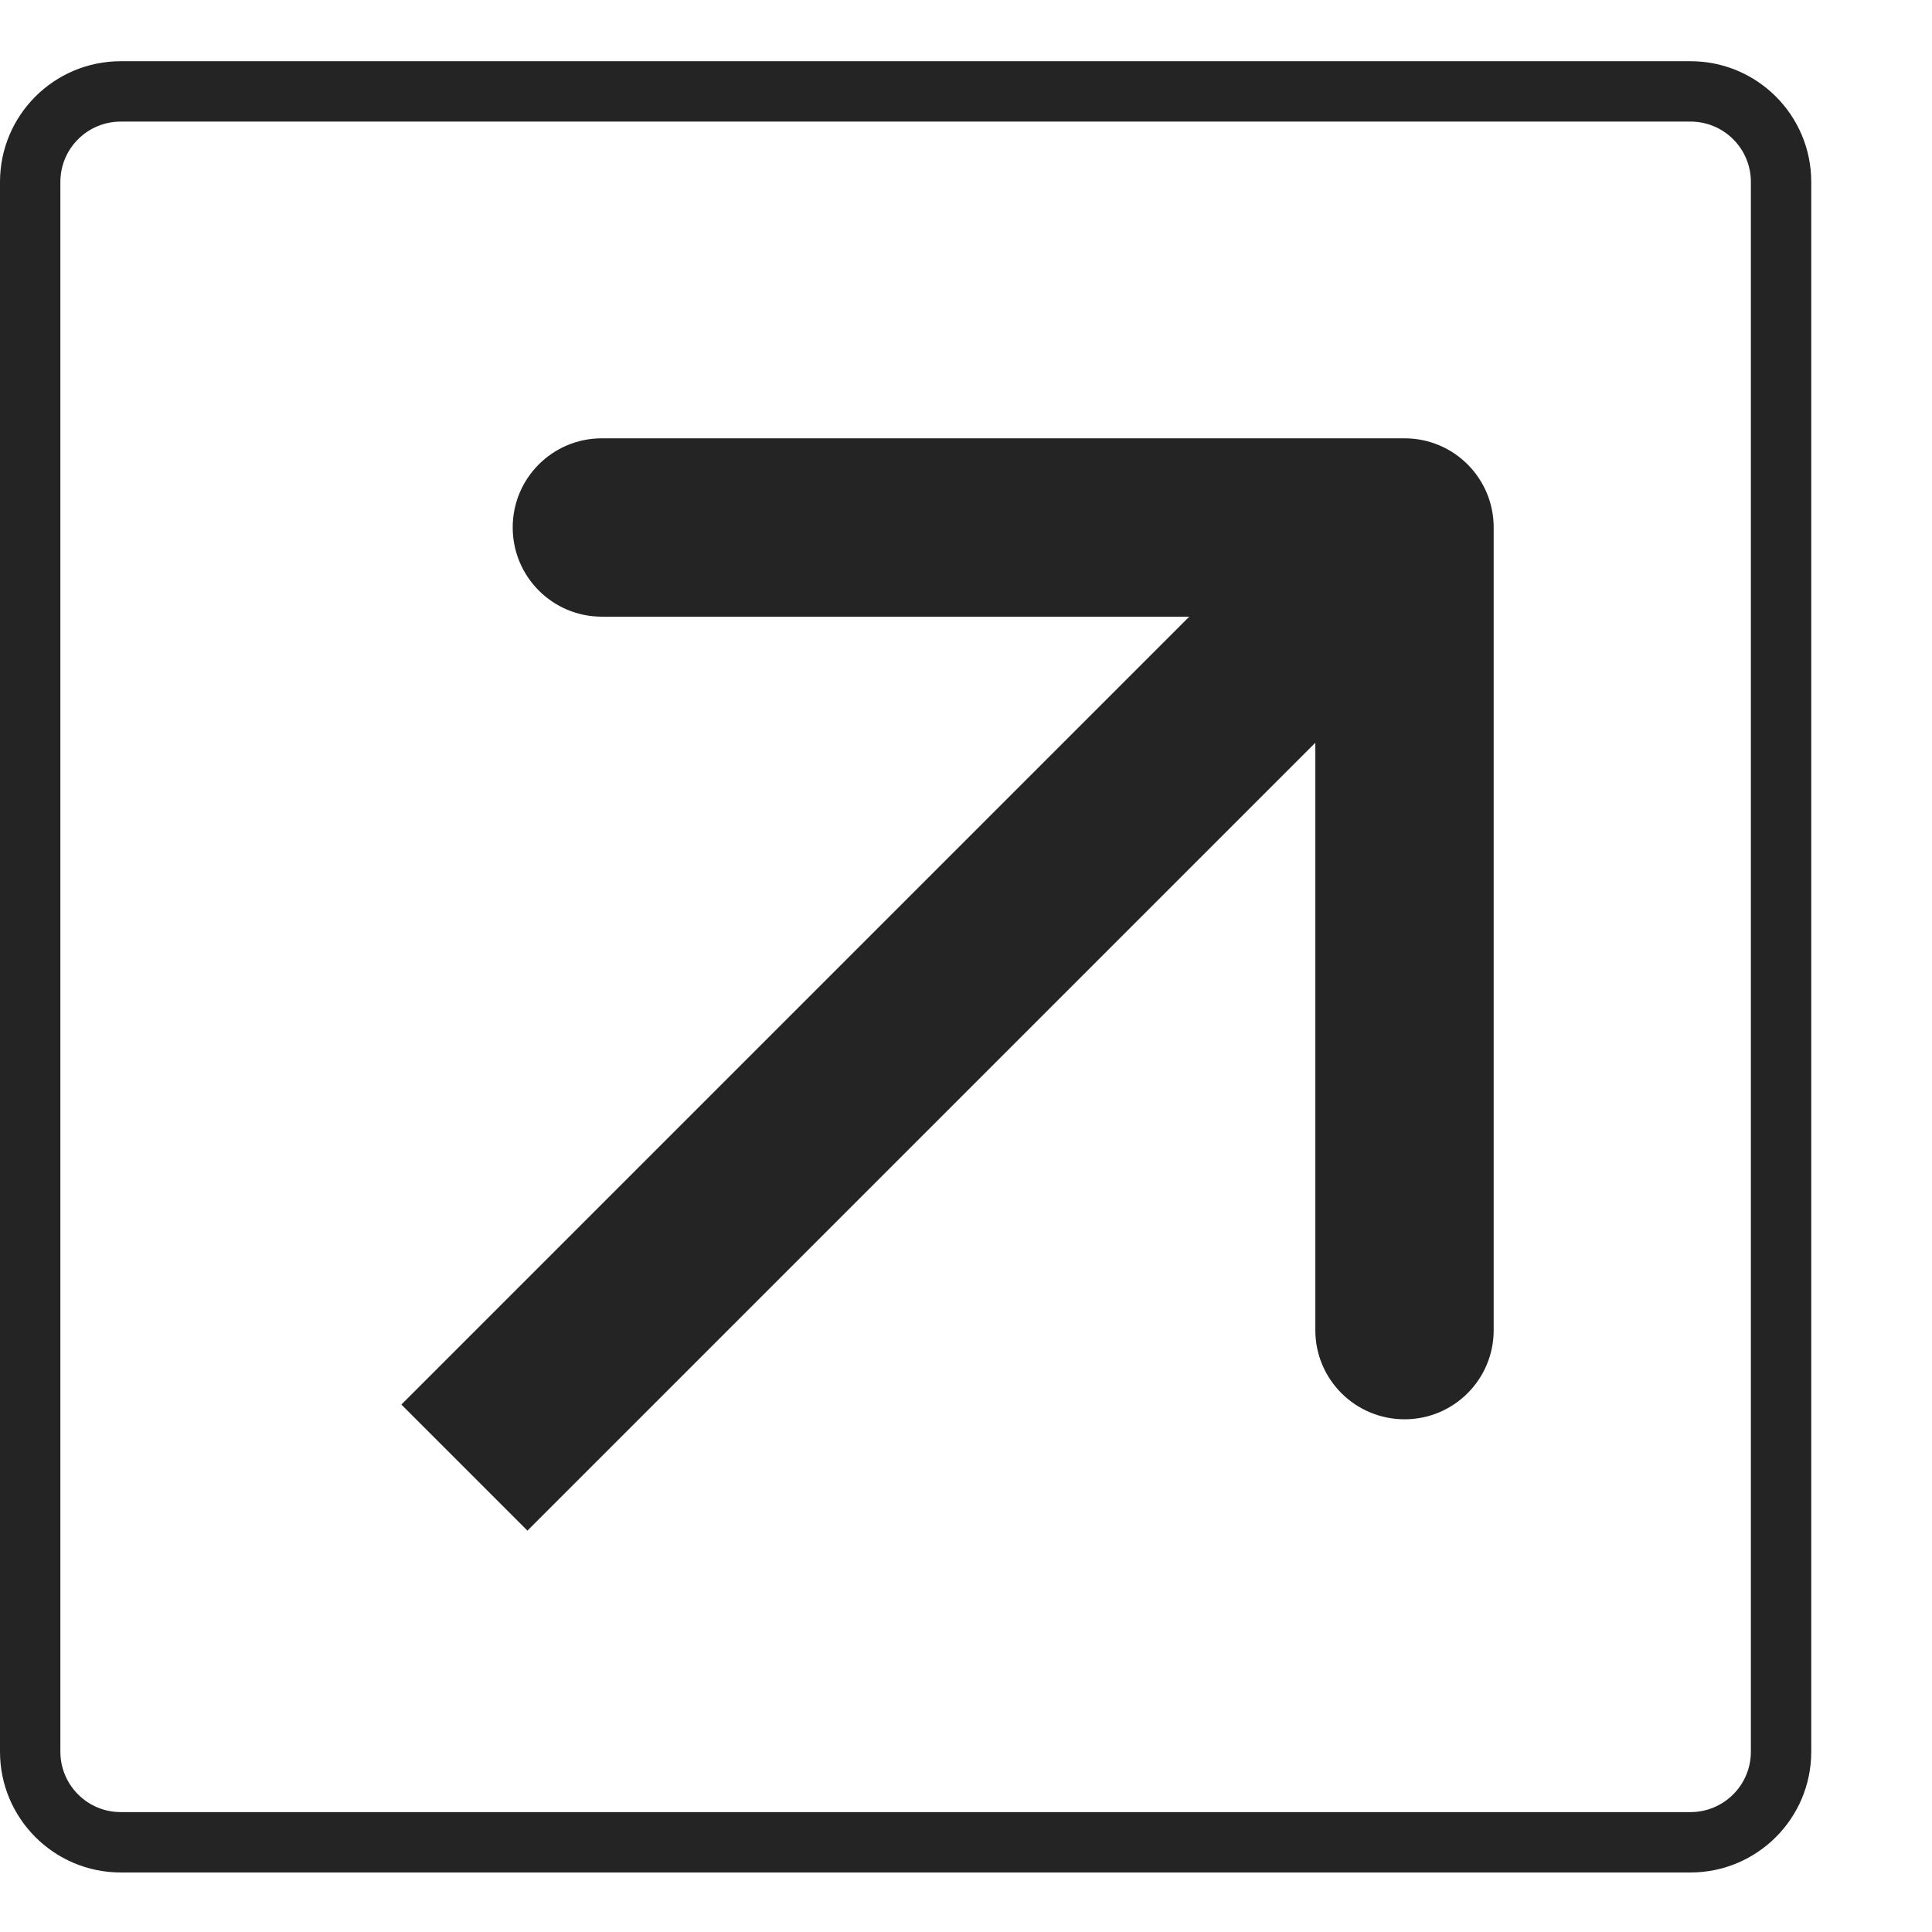 <?xml version="1.0" encoding="UTF-8"?> <svg xmlns="http://www.w3.org/2000/svg" width="16" height="16" viewBox="0 0 16 16" fill="none"> <path fill-rule="evenodd" clip-rule="evenodd" d="M14 1.007H1C0.724 1.007 0.5 1.23 0.5 1.507V14.507C0.5 14.783 0.724 15.007 1 15.007H14C14.276 15.007 14.5 14.783 14.5 14.507V1.507C14.5 1.23 14.276 1.007 14 1.007ZM1 0.507C0.448 0.507 0 0.954 0 1.507V14.507C0 15.059 0.448 15.507 1 15.507H14C14.552 15.507 15 15.059 15 14.507V1.507C15 0.954 14.552 0.507 14 0.507H1Z" fill="#242424"></path> <path fill-rule="evenodd" clip-rule="evenodd" d="M4.984 3.63L11.632 3.63C12.04 3.63 12.37 3.96 12.37 4.368L12.37 11.016C12.37 11.424 12.04 11.754 11.632 11.754C11.224 11.754 10.893 11.424 10.893 11.016L10.893 6.151L4.368 12.676L3.324 11.632L9.849 5.107H4.984C4.576 5.107 4.246 4.776 4.246 4.368C4.246 3.96 4.576 3.63 4.984 3.63Z" fill="#242424"></path> </svg> 